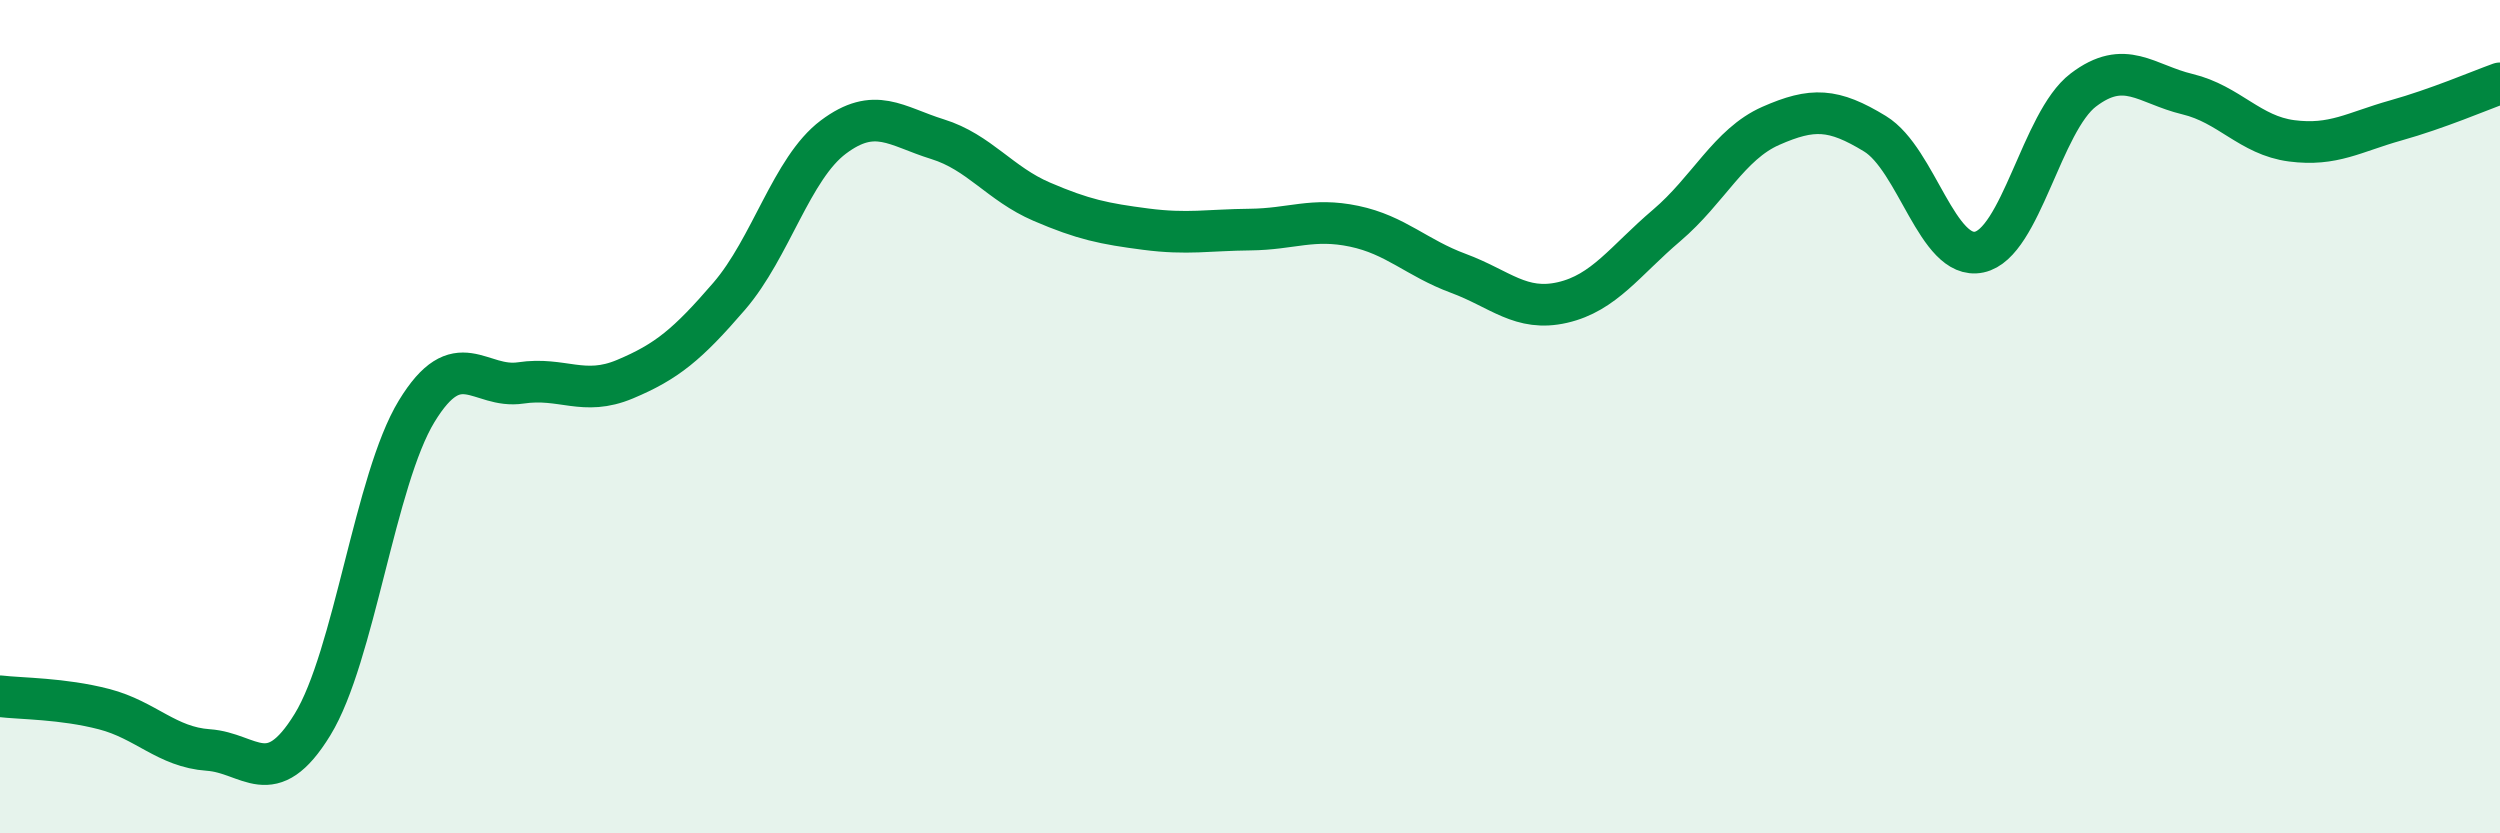 
    <svg width="60" height="20" viewBox="0 0 60 20" xmlns="http://www.w3.org/2000/svg">
      <path
        d="M 0,16.71 C 0.5,16.77 1.5,16.76 2.5,17.02 C 3.5,17.28 4,17.93 5,18 C 6,18.07 6.5,19.02 7.5,17.39 C 8.5,15.76 9,11.51 10,9.87 C 11,8.23 11.5,9.34 12.5,9.19 C 13.5,9.04 14,9.52 15,9.1 C 16,8.68 16.5,8.27 17.5,7.11 C 18.5,5.95 19,4.04 20,3.29 C 21,2.54 21.5,3.03 22.5,3.34 C 23.5,3.65 24,4.41 25,4.84 C 26,5.27 26.5,5.37 27.5,5.5 C 28.5,5.63 29,5.52 30,5.51 C 31,5.5 31.5,5.22 32.5,5.43 C 33.5,5.64 34,6.19 35,6.56 C 36,6.93 36.5,7.49 37.5,7.26 C 38.5,7.03 39,6.26 40,5.41 C 41,4.56 41.5,3.46 42.5,3.02 C 43.5,2.58 44,2.6 45,3.21 C 46,3.82 46.5,6.26 47.5,6.05 C 48.5,5.84 49,2.92 50,2.16 C 51,1.4 51.5,2.02 52.5,2.26 C 53.5,2.5 54,3.25 55,3.38 C 56,3.51 56.5,3.17 57.5,2.89 C 58.5,2.61 59.5,2.18 60,2L60 20L0 20Z"
        fill="#008740"
        opacity="0.1"
        stroke-linecap="round"
        stroke-linejoin="round"
      />
      <path
        d="M 0,16.71 C 0.5,16.77 1.5,16.76 2.5,17.02 C 3.5,17.28 4,17.93 5,18 C 6,18.07 6.5,19.02 7.5,17.39 C 8.5,15.76 9,11.51 10,9.87 C 11,8.23 11.5,9.34 12.5,9.19 C 13.5,9.04 14,9.52 15,9.1 C 16,8.68 16.5,8.27 17.5,7.11 C 18.5,5.95 19,4.04 20,3.29 C 21,2.54 21.5,3.03 22.5,3.34 C 23.5,3.65 24,4.41 25,4.84 C 26,5.27 26.5,5.37 27.5,5.5 C 28.5,5.63 29,5.52 30,5.51 C 31,5.5 31.5,5.22 32.5,5.43 C 33.5,5.64 34,6.19 35,6.56 C 36,6.93 36.5,7.49 37.5,7.26 C 38.5,7.03 39,6.26 40,5.41 C 41,4.56 41.5,3.46 42.5,3.02 C 43.5,2.58 44,2.6 45,3.21 C 46,3.82 46.5,6.26 47.5,6.05 C 48.5,5.84 49,2.92 50,2.16 C 51,1.4 51.5,2.02 52.5,2.26 C 53.5,2.5 54,3.25 55,3.38 C 56,3.51 56.5,3.17 57.5,2.89 C 58.5,2.61 59.5,2.18 60,2"
        stroke="#008740"
        stroke-width="1"
        fill="none"
        stroke-linecap="round"
        stroke-linejoin="round"
      />
    </svg>
  